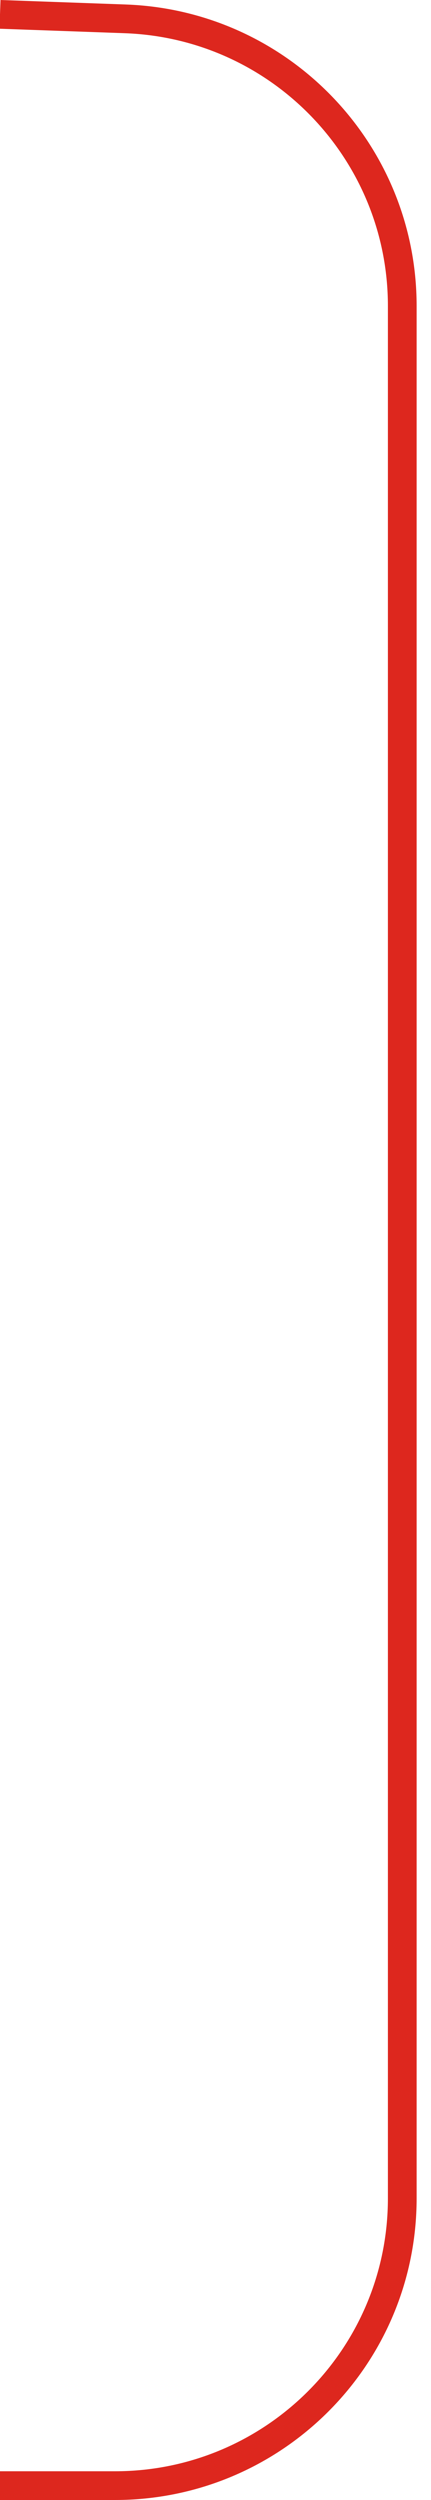 <?xml version="1.0" encoding="UTF-8"?> <svg xmlns="http://www.w3.org/2000/svg" width="15" height="87" viewBox="0 0 15 87" fill="none"> <g clip-path="url(#clip0_121_27)"> <path d="M0 0.5L4.357 0.656C9.737 0.848 14 5.265 14 10.649V43.5V76.5C14 82.023 9.523 86.5 4 86.5H0" stroke="#DD271E"></path> </g> <defs> <clipPath id="clip0_121_27"> <rect width="15" height="87" fill="white"></rect> </clipPath> </defs> </svg> 